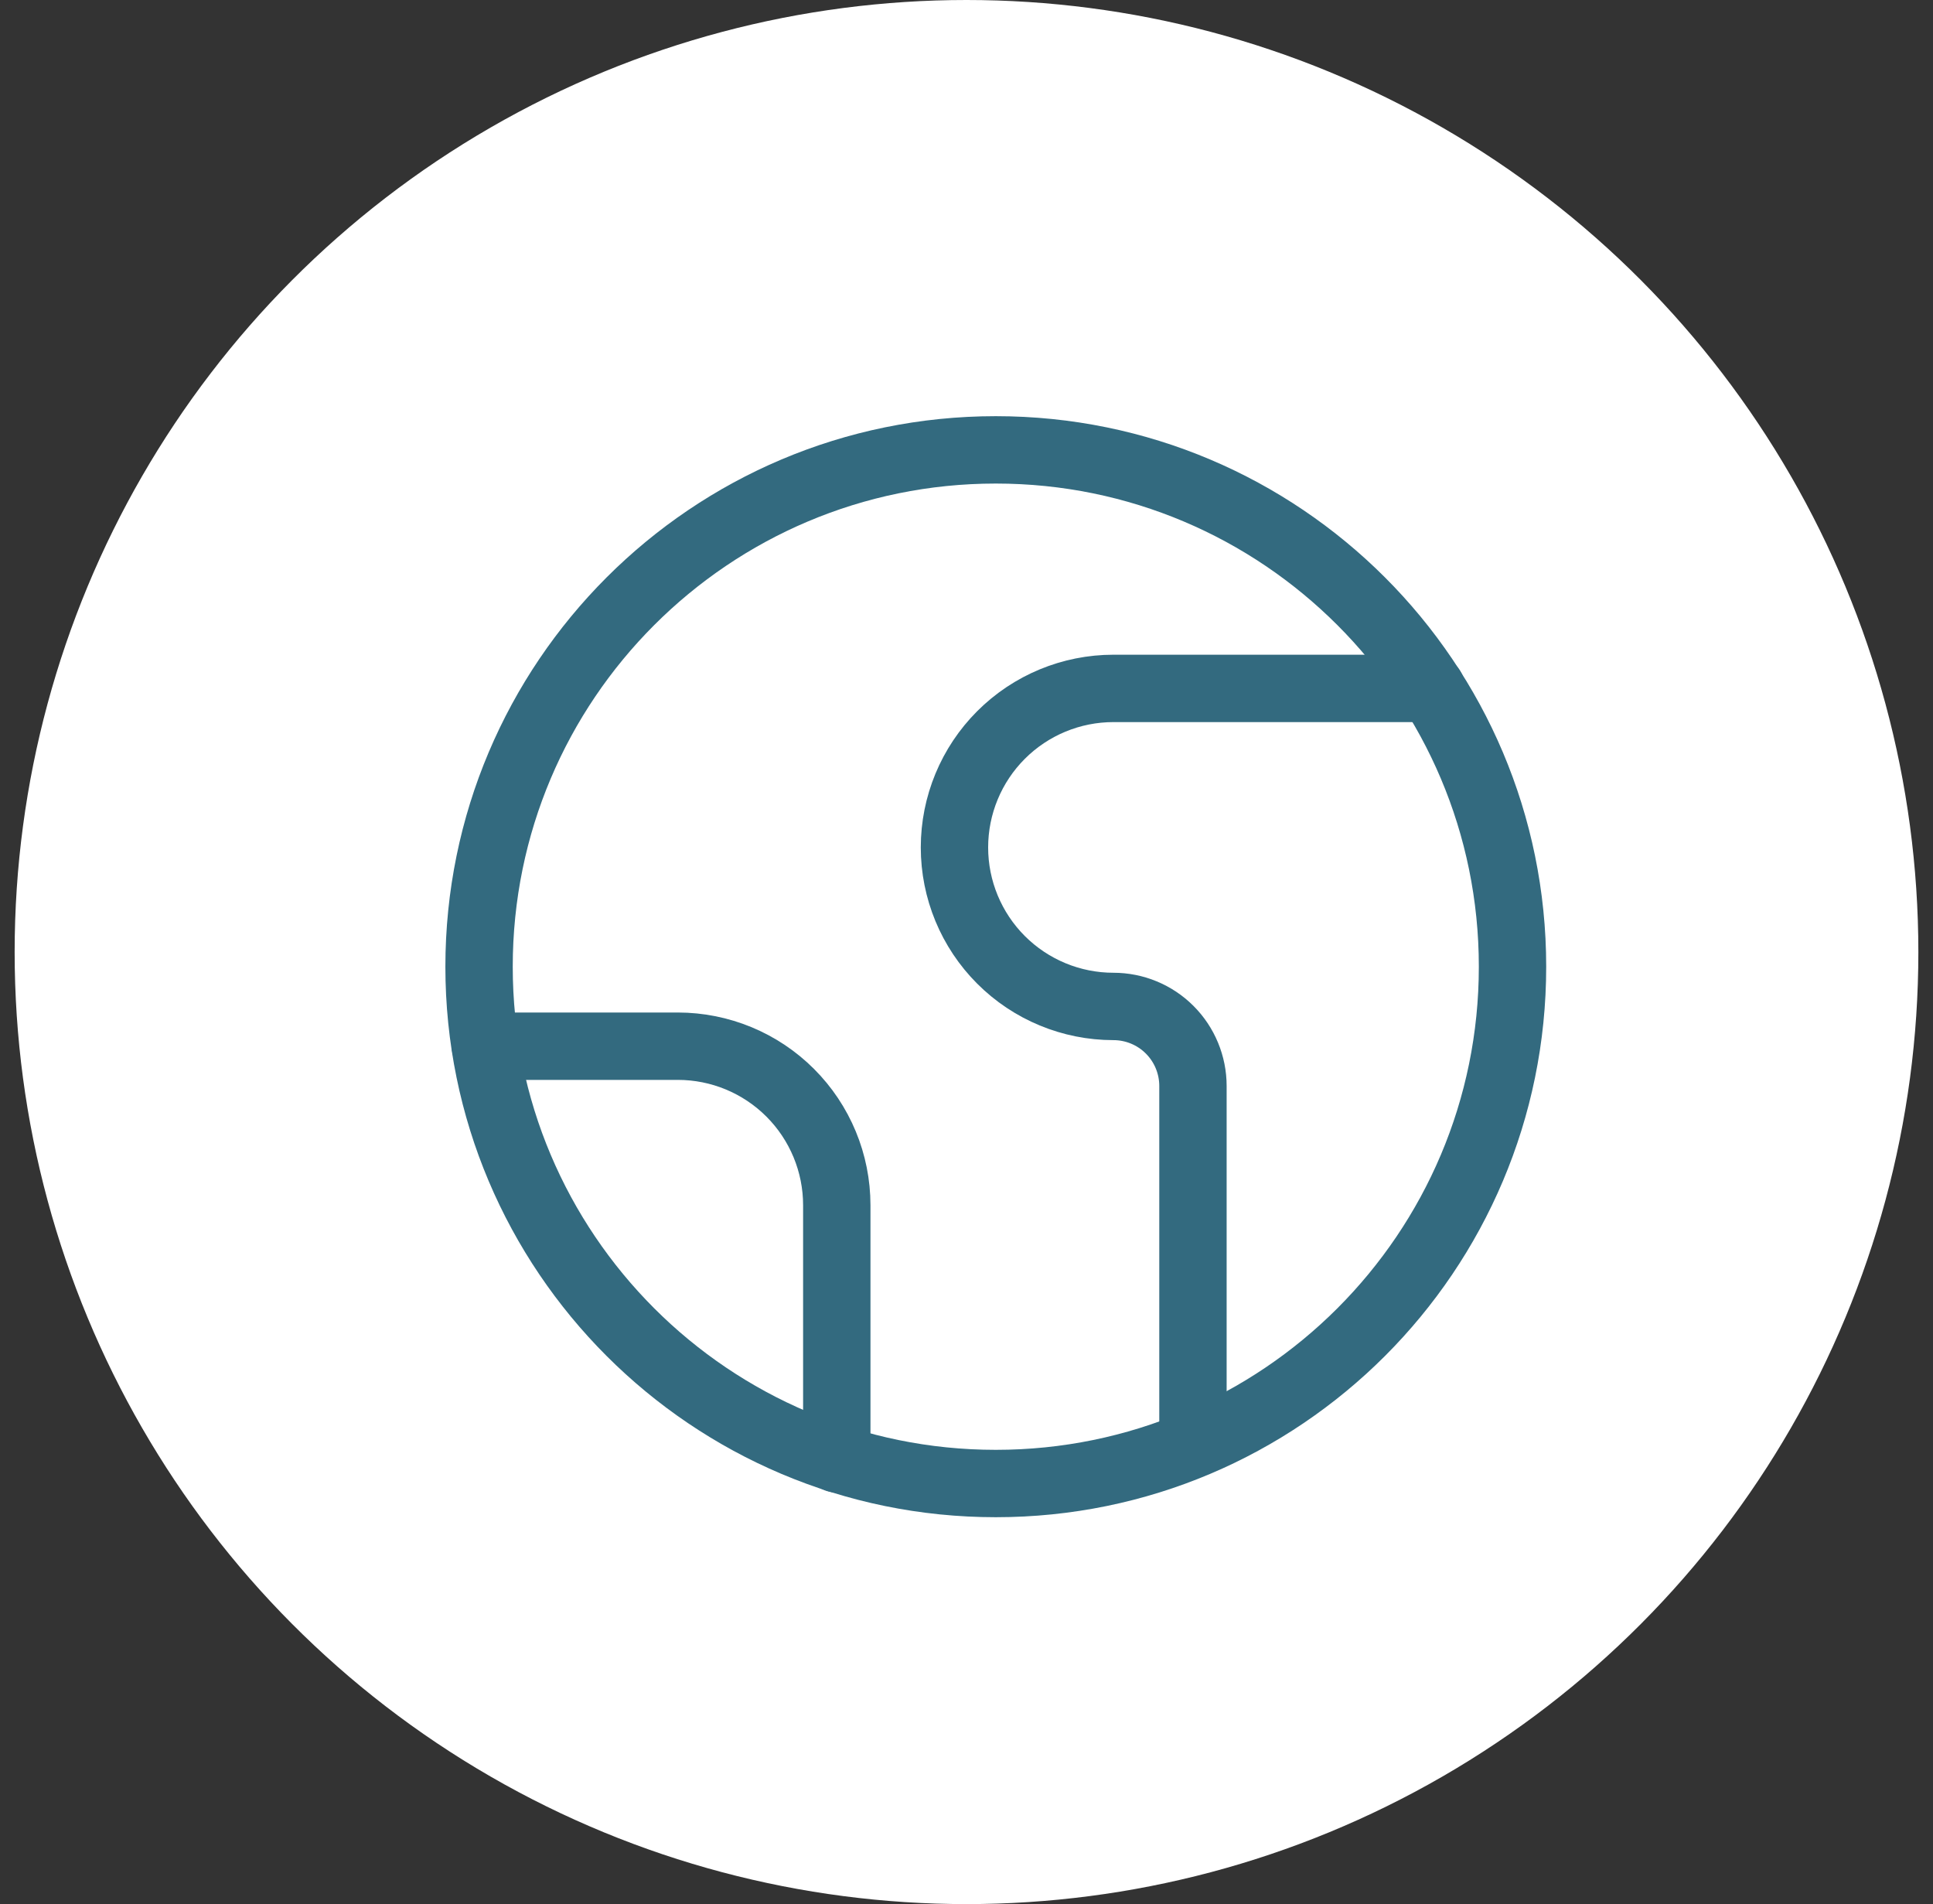<?xml version="1.0" encoding="UTF-8"?> <svg xmlns="http://www.w3.org/2000/svg" width="66" height="65" viewBox="0 0 66 65" fill="none"><rect x="0" y="0" width="66" height="65" fill="#333333" stroke="none"/><circle cx="33" cy="32.5" r="32.5" fill="white"></circle><g clip-path="url(#clip0_237_90)"><path d="M34 50.643C43.744 50.643 51.643 42.744 51.643 33C51.643 23.256 43.744 15.357 34 15.357C24.256 15.357 16.357 23.256 16.357 33C16.357 42.744 24.256 50.643 34 50.643Z" stroke="#336A7F" stroke-width="2.3" stroke-linecap="round" stroke-linejoin="round"></path><path d="M48.875 23.5H38.017C36.578 23.5 35.197 24.072 34.179 25.09C33.161 26.108 32.589 27.489 32.589 28.929C32.589 30.368 33.161 31.749 34.179 32.767C35.197 33.785 36.578 34.357 38.017 34.357C38.737 34.357 39.428 34.643 39.937 35.152C40.446 35.661 40.732 36.352 40.732 37.071V49.286" stroke="#336A7F" stroke-width="2.3" stroke-linecap="round" stroke-linejoin="round"></path><path d="M16.574 35.714H23.143C24.582 35.714 25.963 36.286 26.981 37.304C27.999 38.322 28.571 39.703 28.571 41.143V49.801" stroke="#336A7F" stroke-width="2.3" stroke-linecap="round" stroke-linejoin="round"></path></g><defs><clipPath id="clip0_237_90"><rect width="38" height="38" fill="white" transform="translate(15 14)"></rect></clipPath></defs></svg> 